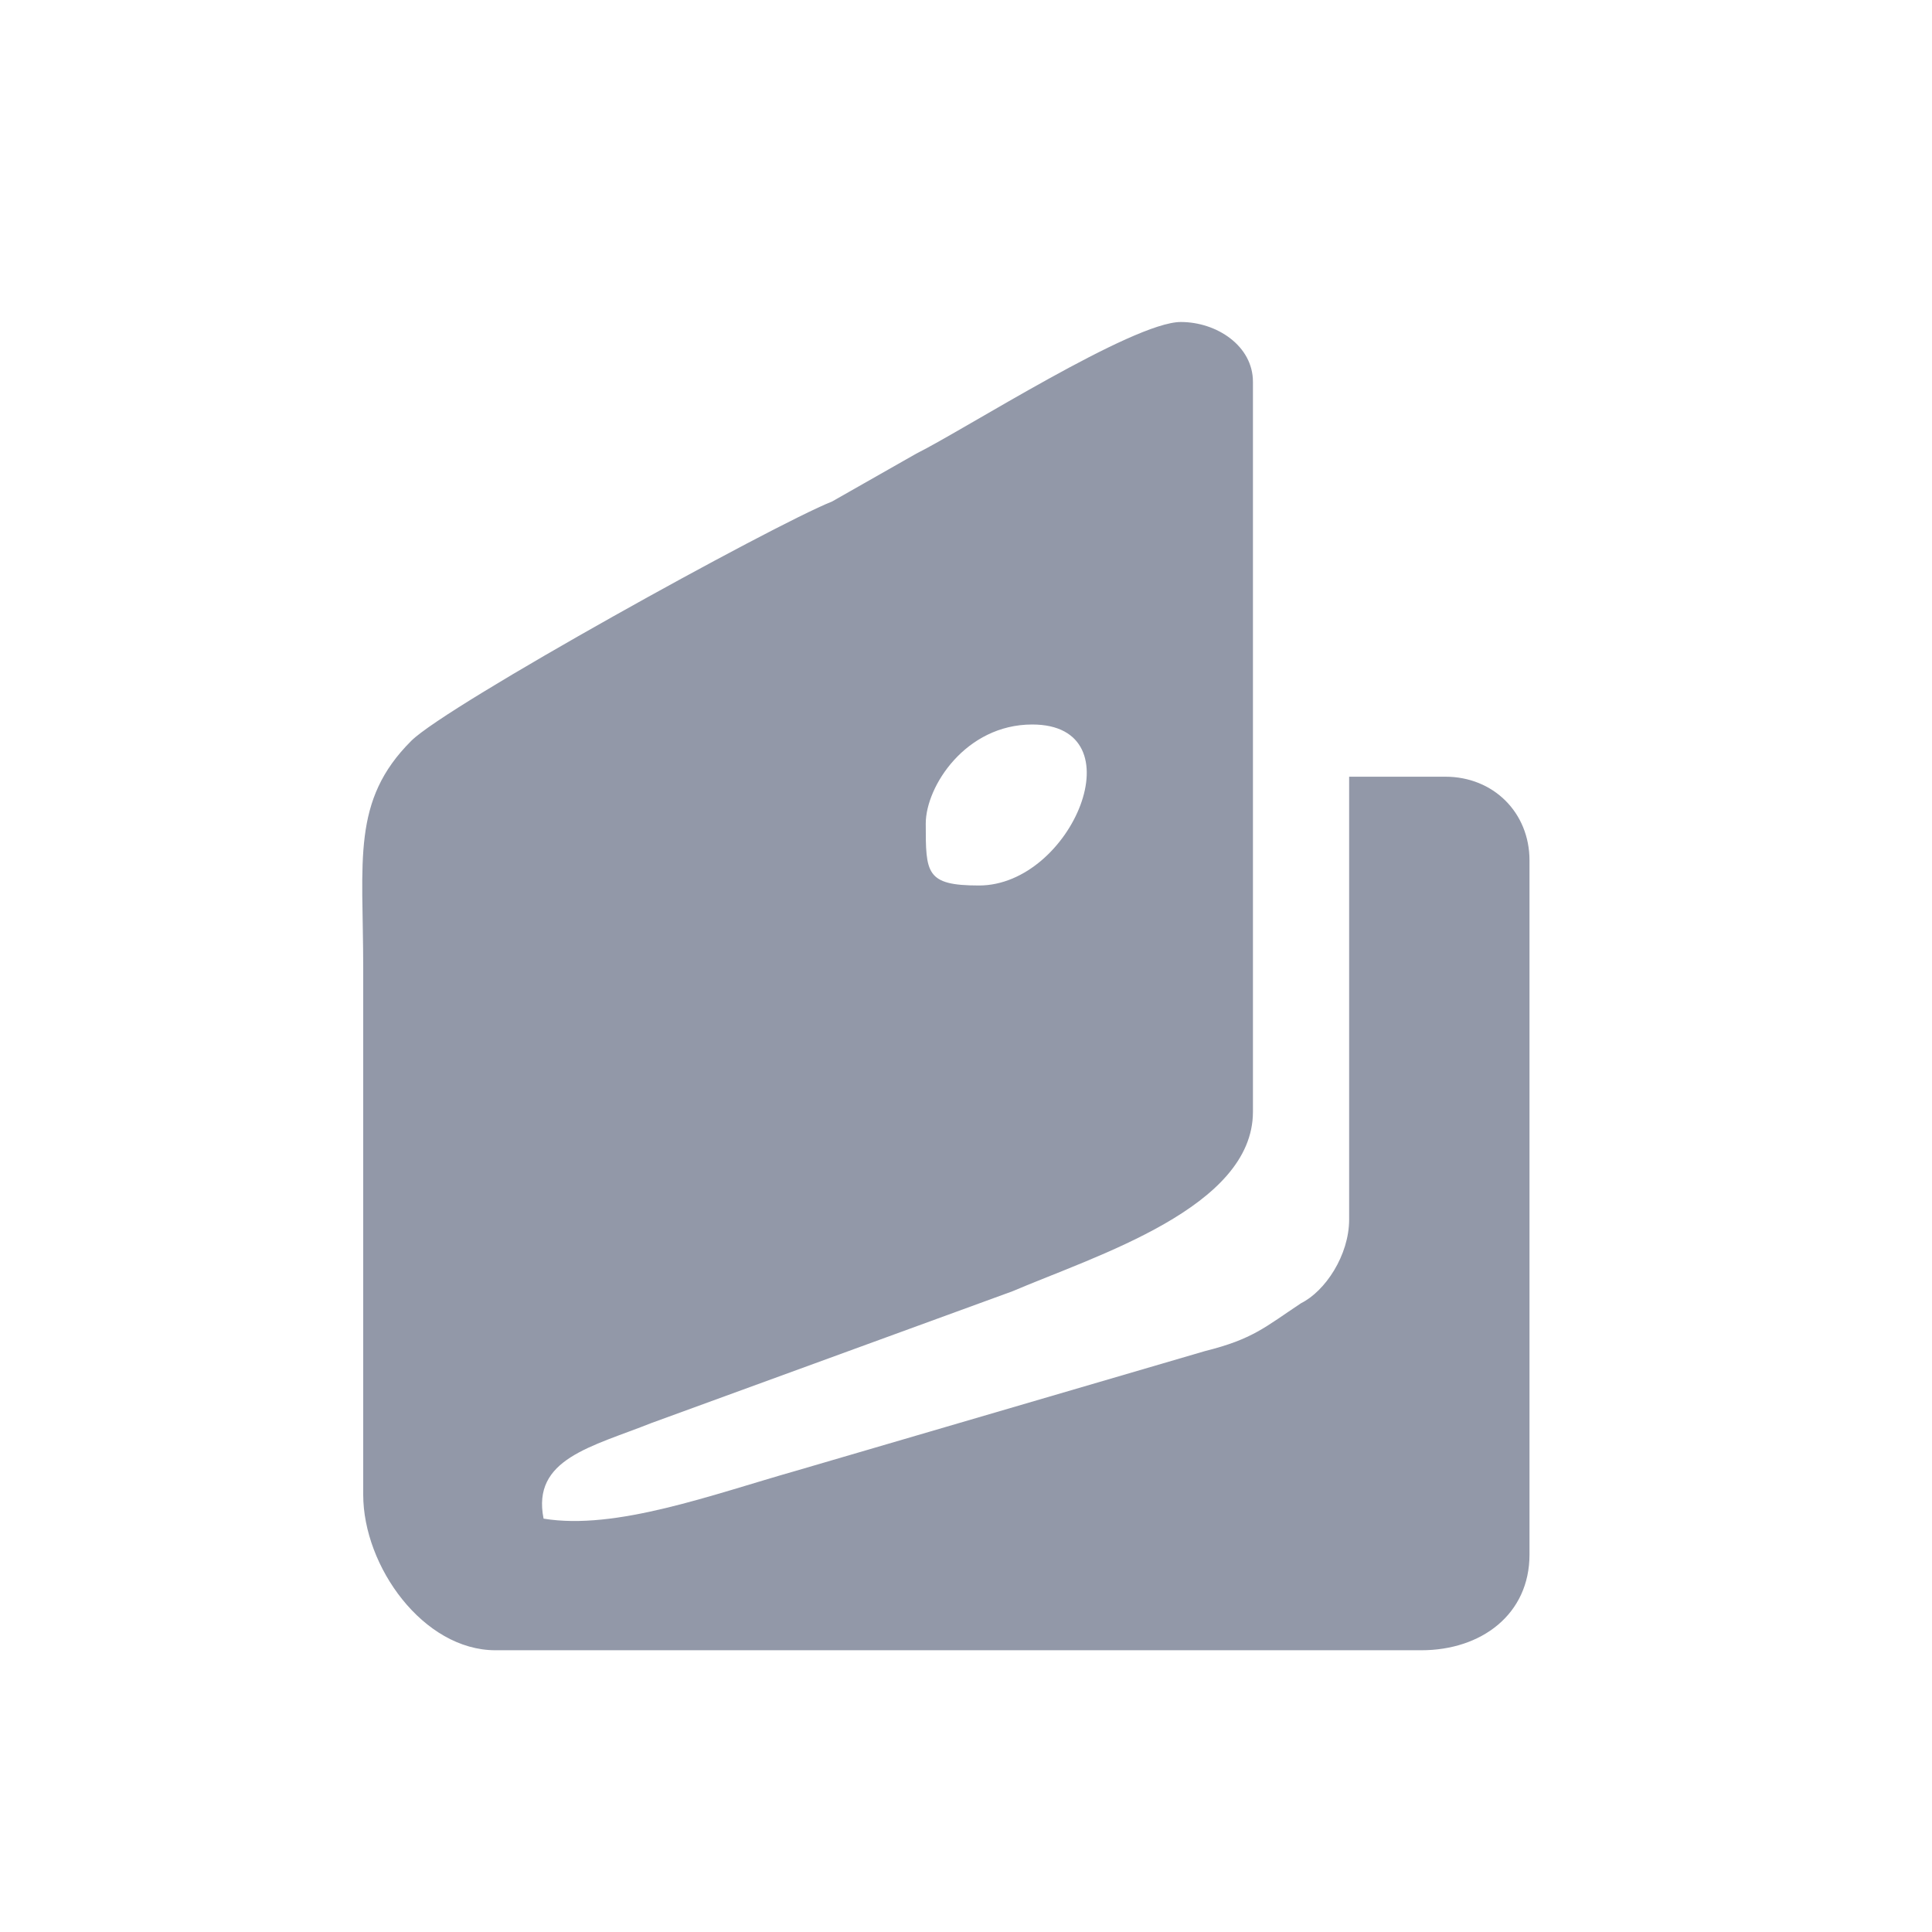 <svg xmlns="http://www.w3.org/2000/svg" xmlns:xlink="http://www.w3.org/1999/xlink" width="48px" height="48px" viewBox="0 0 48 48" version="1.1">
    <title>Pay/White/yandexmoney</title>
    <desc>Created with Sketch.</desc>
    <g id="Pay/White/yandexmoney" stroke="none" stroke-width="1" fill="none" fill-rule="evenodd">
        <path d="M24.322,22 C23,22 23,21.692 23,20.462 C23,19.538 23.992,18 25.645,18 C28.29,18 26.637,22 24.322,22 Z M9.024,37.135 C9.024,38.919 10.518,41 12.31,41 L35.312,41 C36.805,41 38,40.108 38,38.622 L38,21.378 C38,20.189 37.104,19.297 35.909,19.297 L33.519,19.297 L33.519,30.297 C33.519,31.189 32.922,32.081 32.324,32.378 C31.428,32.973 31.129,33.27 29.935,33.568 L19.778,36.541 C17.687,37.135 15.297,38.027 13.505,37.73 C13.206,36.243 14.7,35.946 16.194,35.351 L25.155,32.081 C27.246,31.189 31.129,30 31.129,27.622 L31.129,9.486 C31.129,8.595 30.233,8 29.337,8 C28.142,8 23.96,10.676 22.765,11.27 L20.674,12.459 C19.181,13.054 11.115,17.514 10.219,18.405 C8.726,19.892 9.024,21.378 9.024,24.054 C9.024,28.514 9.024,32.676 9.024,37.135 Z" id="Shape" fill="#9298a8"/>
    </g>
</svg>